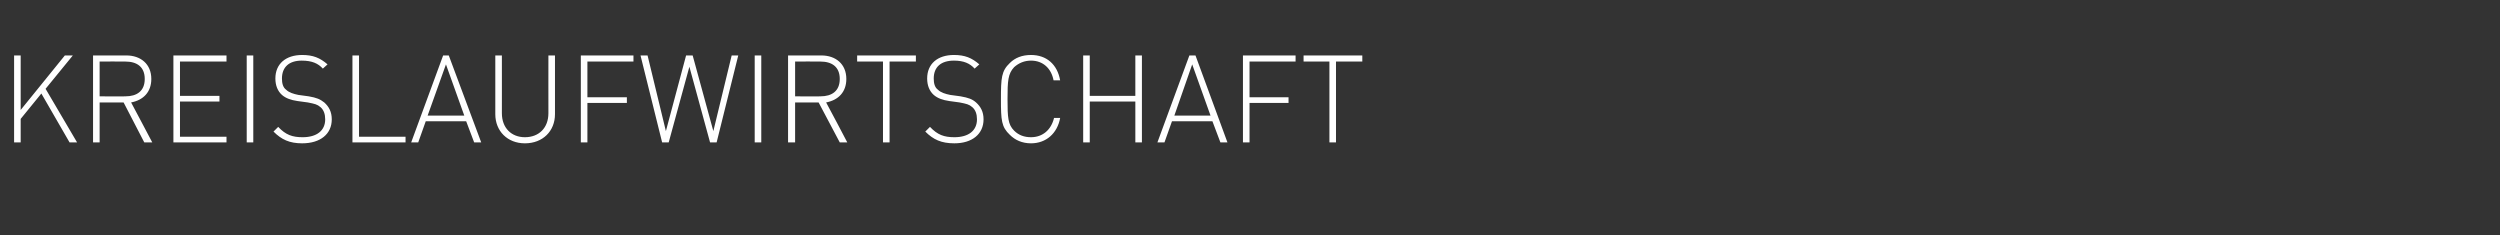 <?xml version="1.0" standalone="no"?><!DOCTYPE svg PUBLIC "-//W3C//DTD SVG 1.1//EN" "http://www.w3.org/Graphics/SVG/1.1/DTD/svg11.dtd"><svg xmlns="http://www.w3.org/2000/svg" version="1.1" width="532px" height="50.1px" viewBox="0 -8 532 50.1" style="top:-8px"><rect x="0" y="-8" width="532" height="50.1" fill="#333333" stroke="none"/><desc>Kreislaufwirtschaft</desc><defs/><g id="Polygon204825"><path d="m14.8 22.3l-6-10.4l-4.4 5.4v5H3V3.8h1.4v11.6l9.4-11.6h1.7l-5.8 7.1l6.7 11.4h-1.6zm15.9 0l-4.4-8.5h-5.1v8.5h-1.4V3.8h7.1c3 0 5.3 1.8 5.3 5c0 2.8-1.7 4.5-4.3 5c0-.03 4.5 8.5 4.5 8.5h-1.7zm-4-17.2c-.02-.04-5.5 0-5.5 0v7.4s5.48.05 5.5 0c2.4 0 4.1-1.1 4.1-3.7c0-2.6-1.7-3.7-4.1-3.7zm10.2 17.2V3.8h11.3v1.3h-9.9v7.3h8.4v1.2h-8.4v7.5h9.9v1.2H36.9zm15.6 0V3.8h1.4v18.5h-1.4zm11.8.2c-2.7 0-4.4-.8-6.1-2.5l1-1c1.6 1.7 3 2.2 5.2 2.2c3 0 4.8-1.4 4.8-3.8c0-1.1-.3-2-1-2.6c-.7-.6-1.2-.7-2.7-1l-2.2-.3c-1.4-.2-2.5-.6-3.3-1.3c-.9-.8-1.4-2-1.4-3.5c0-3.1 2.2-5 5.7-5c2.3 0 3.8.6 5.4 2l-1 .9c-1-1.1-2.3-1.7-4.5-1.7c-2.7 0-4.2 1.4-4.2 3.8c0 1 .2 1.9.9 2.4c.6.6 1.6.9 2.6 1.1l2.2.3c1.7.3 2.4.6 3.3 1.3c1 .9 1.6 2 1.6 3.6c0 3.1-2.4 5.1-6.3 5.1zm10.7-.2V3.8h1.4v17.3h9.9v1.2H75zm25.9 0l-1.7-4.5h-8.6L89 22.3h-1.5l6.8-18.5h1.2l6.9 18.5h-1.5zM91 16.6h7.8L94.9 5.7L91 16.6zm20.7 5.9c-3.7 0-6.3-2.6-6.3-6.2V3.8h1.4s.01 12.33 0 12.3c0 3.1 2 5.1 4.9 5.1c3 0 5-2 5-5.1c-.01.03 0-12.3 0-12.3h1.4v12.5c0 3.6-2.6 6.2-6.4 6.2zM125 5.1v7.6h8.4v1.2H125v8.4h-1.4V3.8h11.2v1.3H125zm27.5 17.2h-1.4l-4.4-16.1l-4.4 16.1h-1.4l-4.6-18.5h1.5l3.9 16.1L146 3.8h1.4l4.4 16.1l3.9-16.1h1.4l-4.6 18.5zm8.1 0V3.8h1.4v18.5h-1.4zm18.1 0l-4.5-8.5h-5v8.5h-1.5V3.8h7.1c3 0 5.3 1.8 5.3 5c0 2.8-1.7 4.5-4.3 5c.03-.03 4.5 8.5 4.5 8.5h-1.6zm-4.1-17.2c.01-.04-5.4 0-5.4 0v7.4s5.41.05 5.4 0c2.4 0 4.1-1.1 4.1-3.7c0-2.6-1.7-3.7-4.1-3.7zm14.7 0v17.2h-1.4V5.1h-5.5V3.8h12.5v1.3h-5.6zm13.8 17.4c-2.8 0-4.5-.8-6.2-2.5l1-1c1.6 1.7 3 2.2 5.2 2.2c3 0 4.8-1.4 4.8-3.8c0-1.1-.3-2-1-2.6c-.7-.6-1.2-.7-2.7-1l-2.2-.3c-1.4-.2-2.5-.6-3.3-1.3c-.9-.8-1.4-2-1.4-3.5c0-3.1 2.2-5 5.7-5c2.3 0 3.8.6 5.4 2l-1 .9c-1-1.1-2.3-1.7-4.4-1.7c-2.8 0-4.3 1.4-4.3 3.8c0 1 .2 1.9.9 2.4c.6.6 1.6.9 2.6 1.1l2.2.3c1.7.3 2.5.6 3.3 1.3c1 .9 1.6 2 1.6 3.6c0 3.1-2.4 5.1-6.2 5.1zm16.3 0c-1.9 0-3.4-.7-4.5-1.8c-1.8-1.7-1.9-3.1-1.9-7.6c0-4.5.1-6 1.9-7.7c1.1-1.1 2.6-1.7 4.5-1.7c3.3 0 5.6 2 6.2 5.4h-1.4c-.5-2.6-2.3-4.2-4.8-4.2c-1.4 0-2.6.5-3.6 1.4c-1.3 1.4-1.4 2.9-1.4 6.8c0 3.9.1 5.4 1.4 6.7c1 1 2.2 1.4 3.6 1.4c2.5 0 4.3-1.6 4.9-4.1h1.3c-.6 3.3-3 5.4-6.2 5.4zm22.2-.2v-8.7h-9.7v8.7h-1.4V3.8h1.4v8.6h9.7V3.8h1.4v18.5h-1.4zm18.1 0l-1.7-4.5h-8.6l-1.6 4.5h-1.5l6.8-18.5h1.3l6.8 18.5h-1.5zm-9.8-5.7h7.7l-3.9-10.9l-3.8 10.9zm16-11.5v7.6h8.3v1.2h-8.3v8.4h-1.4V3.8h11.2v1.3h-9.8zm18.4 0v17.2h-1.4V5.1h-5.5V3.8h12.5v1.3h-5.6z" stroke="none" fill="#fff"/></g></svg>
